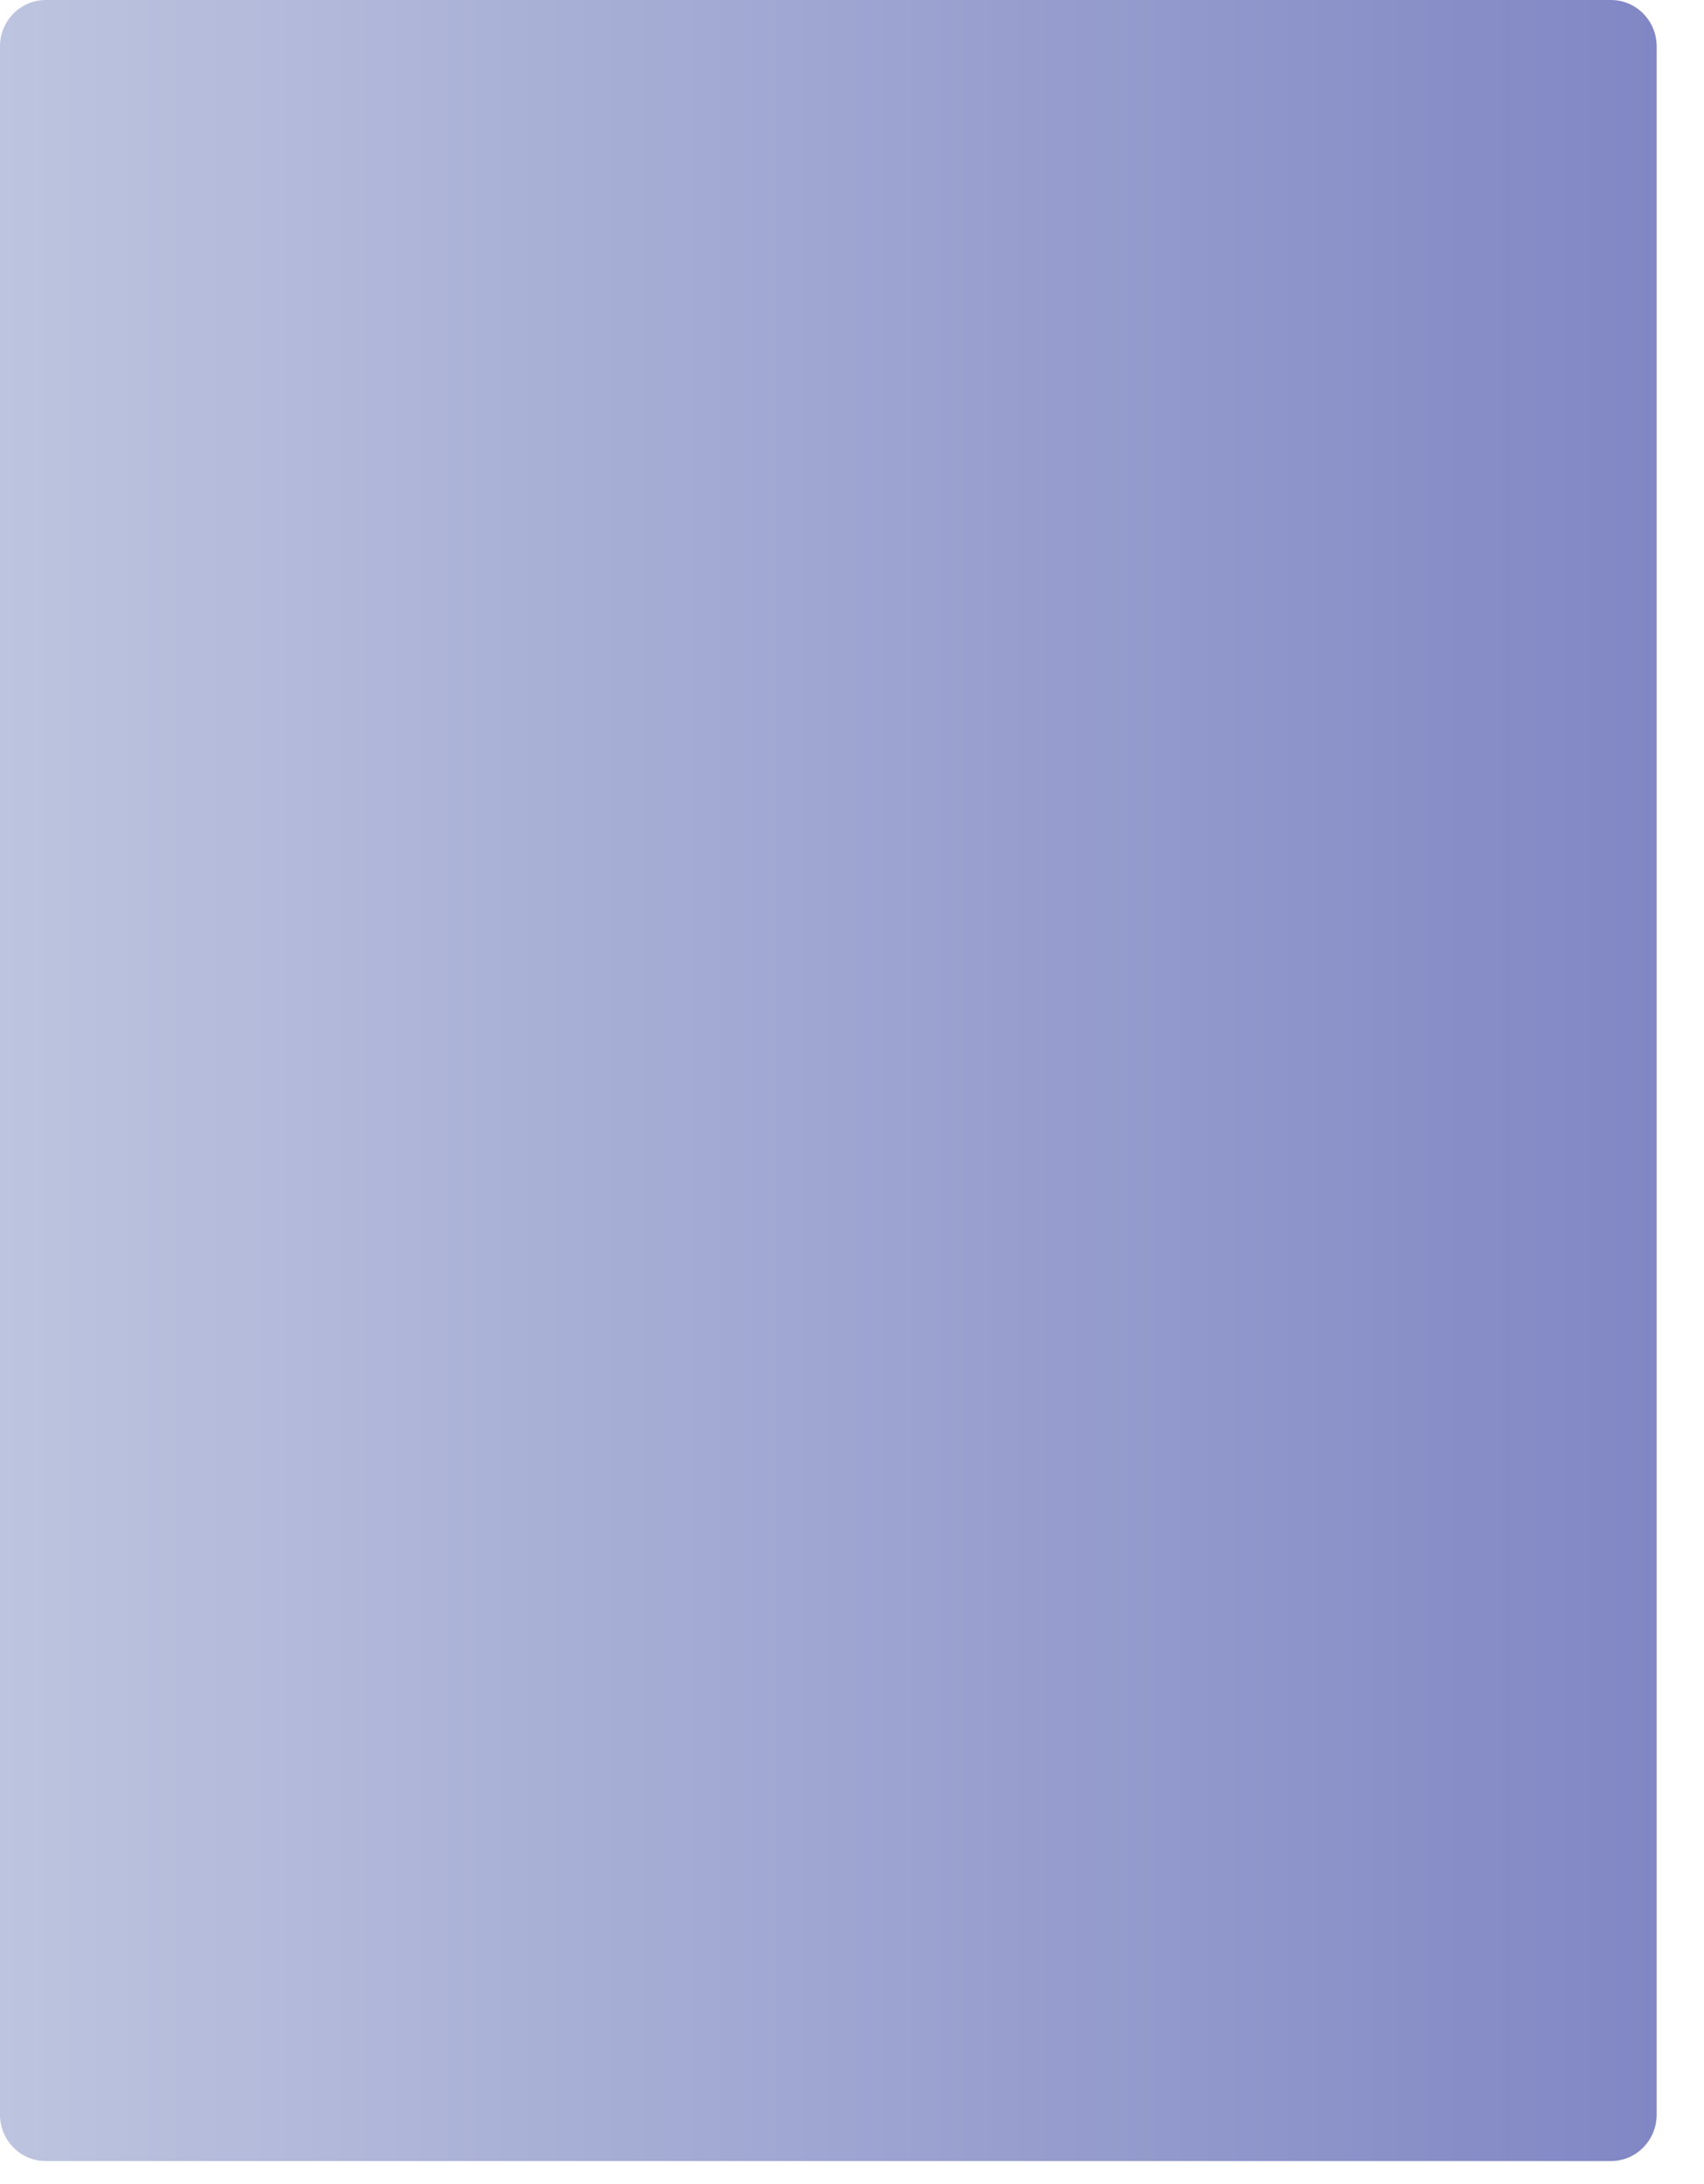 <?xml version="1.0" encoding="utf-8"?>
<svg xmlns="http://www.w3.org/2000/svg" fill="none" height="100%" overflow="visible" preserveAspectRatio="none" style="display: block;" viewBox="0 0 32 41" width="100%">
<path d="M30.251 0H0.86C0.385 0 0 0.389 0 0.87V39.698C0 40.178 0.385 40.568 0.86 40.568H30.251C30.726 40.568 31.111 40.178 31.111 39.698V0.87C31.111 0.389 30.726 0 30.251 0Z" fill="url(#paint0_linear_0_997)" id="Vector"/>
<defs>
<linearGradient gradientUnits="userSpaceOnUse" id="paint0_linear_0_997" x1="0" x2="31.111" y1="20.284" y2="20.284">
<stop stop-color="#BDC4DF"/>
<stop offset="1" stop-color="#8087C4"/>
</linearGradient>
</defs>
</svg>